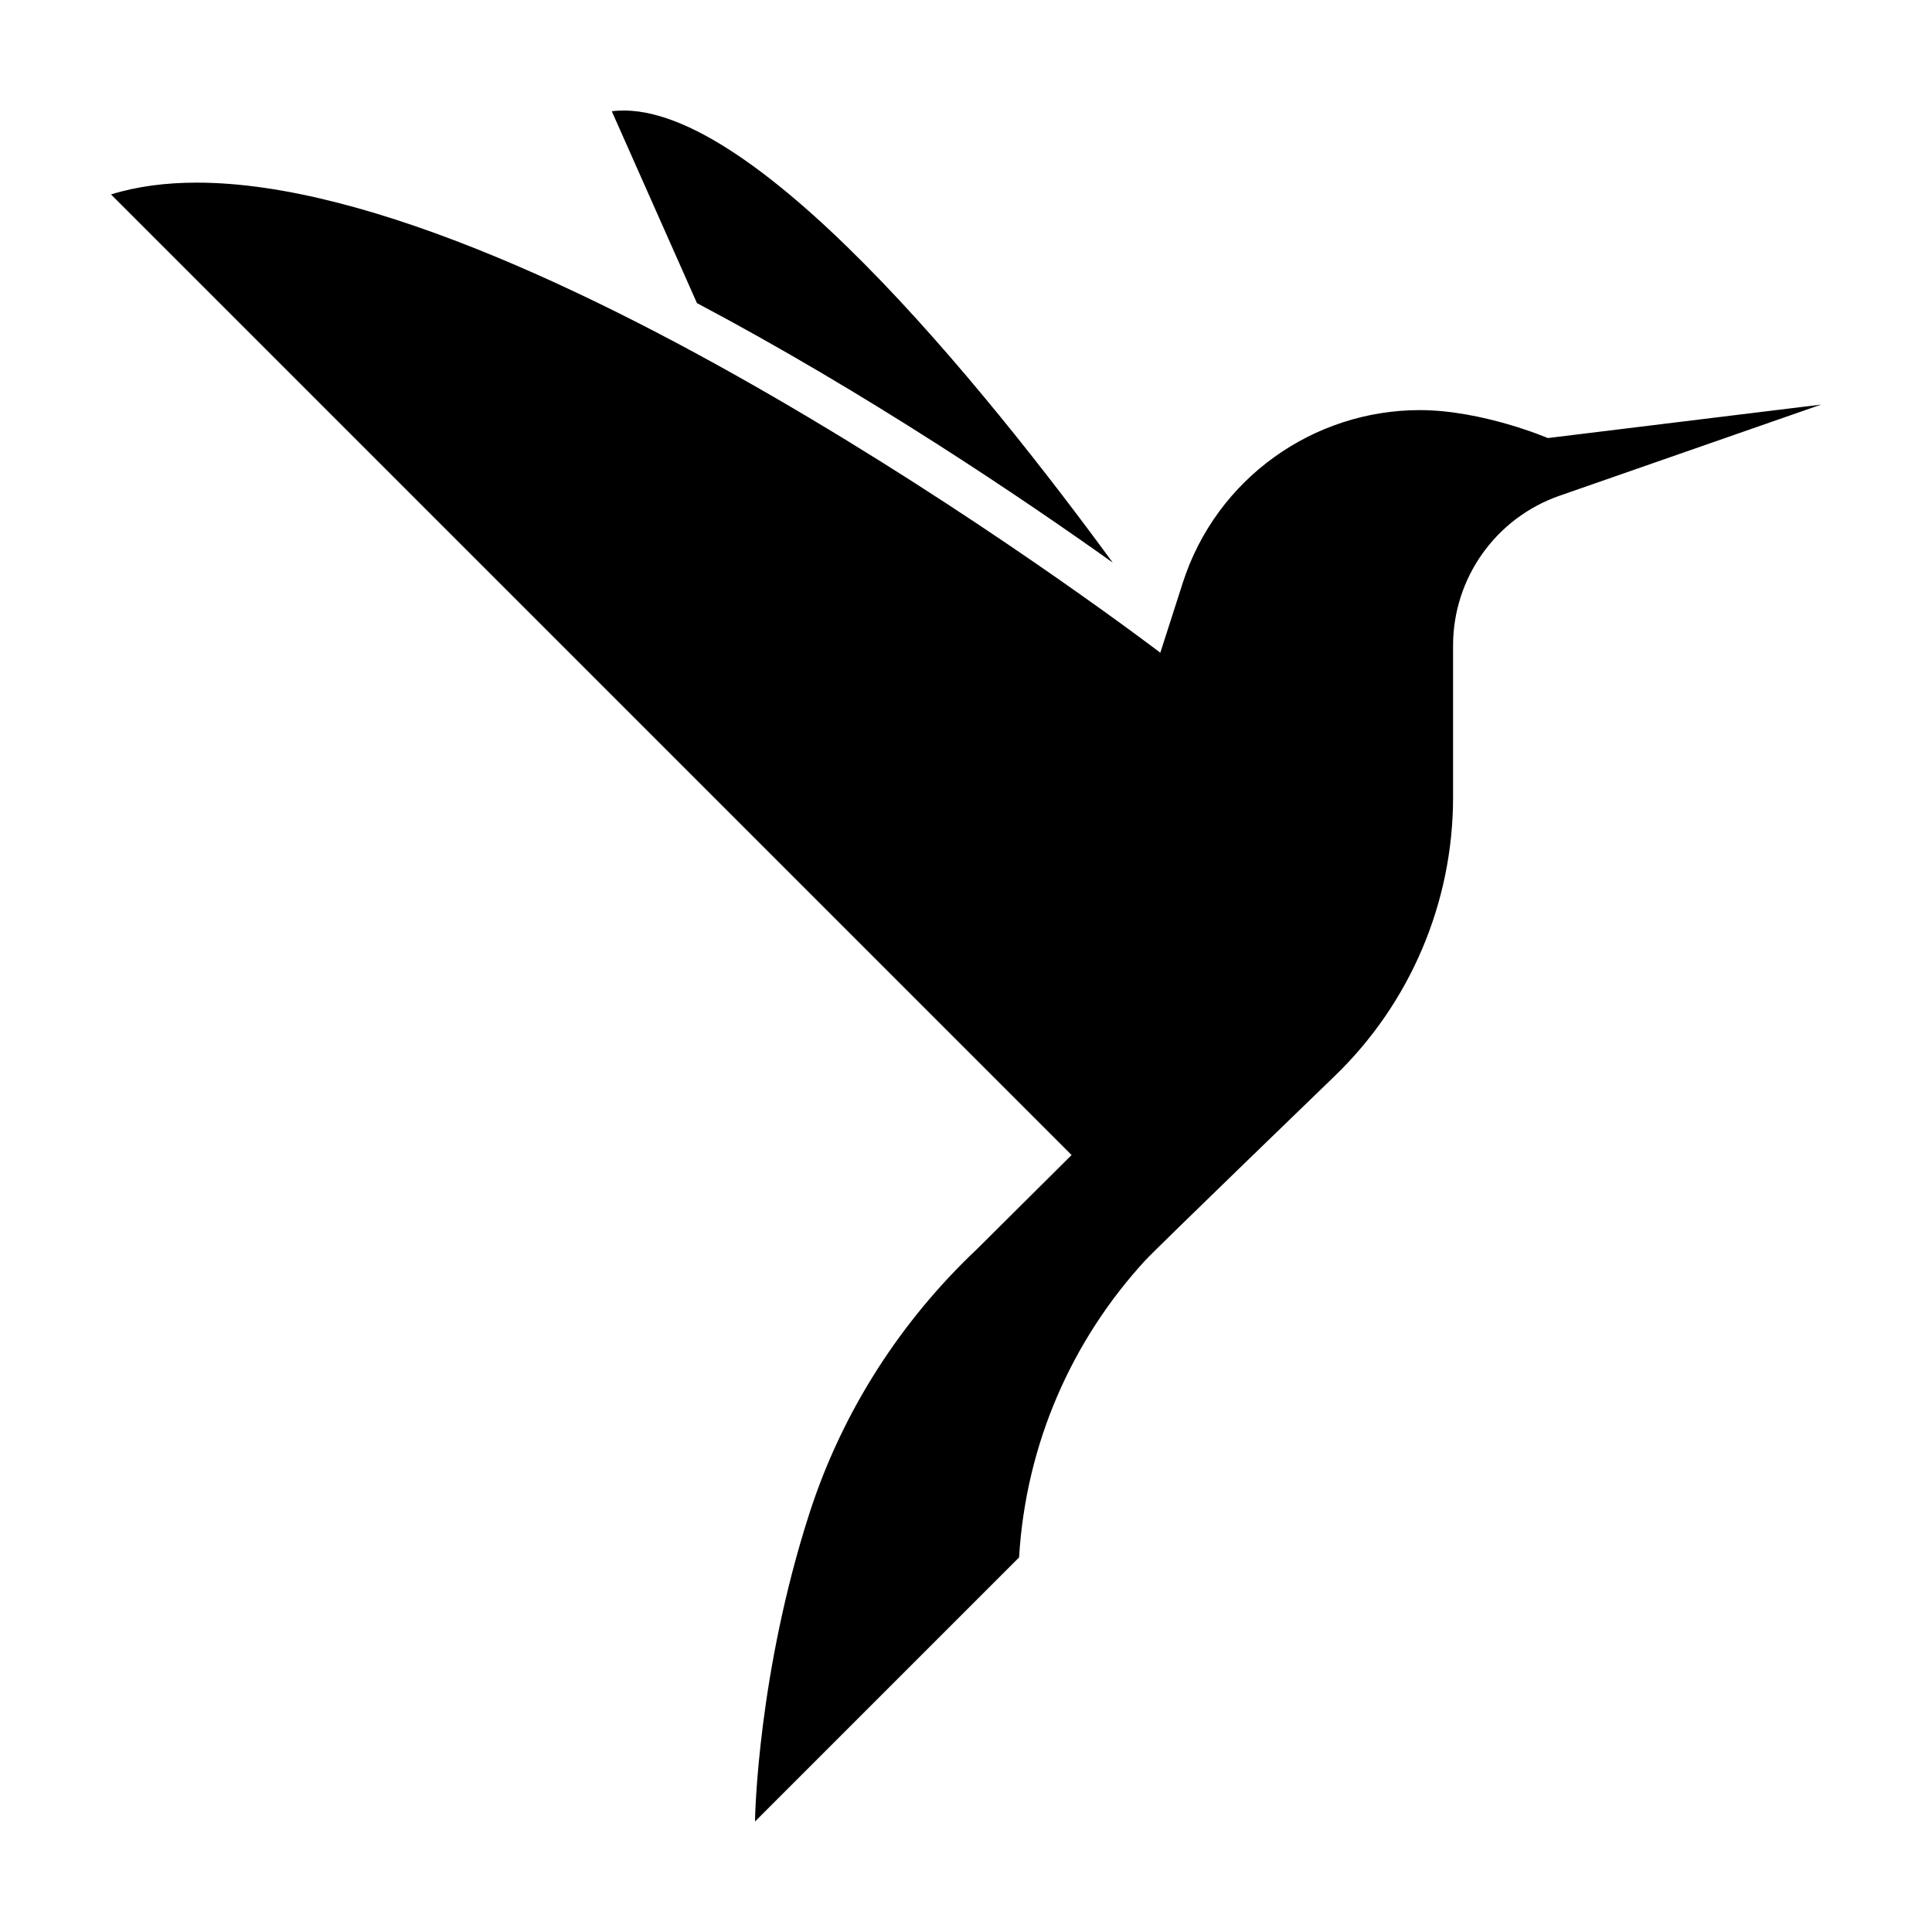<?xml version="1.0" encoding="UTF-8"?>
<!-- Uploaded to: SVG Repo, www.svgrepo.com, Generator: SVG Repo Mixer Tools -->
<svg fill="#000000" width="800px" height="800px" version="1.1" viewBox="144 144 512 512" xmlns="http://www.w3.org/2000/svg">
 <path d="m438.88 293.09c-23.473-16.715-64.973-44.824-110.18-68.762l-22.57-50.844c36.012-4.621 98.691 73.047 132.75 119.61zm115.31-33s-17.32-7.406-33.957-7.406c-27.93 0-53.832 17.863-62.809 45.832l-5.93 18.465s-163.1-124.56-255.34-124.58c-8.203 0-15.828 0.984-22.746 3.125l254.57 254.57-25.051 24.91c-20.164 19.02-35.664 42.953-44.387 69.938-13.66 42.27-14.469 80.332-14.453 81.773l69.98-69.98c1.797-30.273 14.133-57.715 33.418-78.699 3.199-3.461 50.109-48.766 50.109-48.766 20.117-19.348 31.484-46.055 31.484-73.965v-40.234c0-17.879 11.316-33.805 28.199-39.691l69.328-24.156z"/>
</svg>